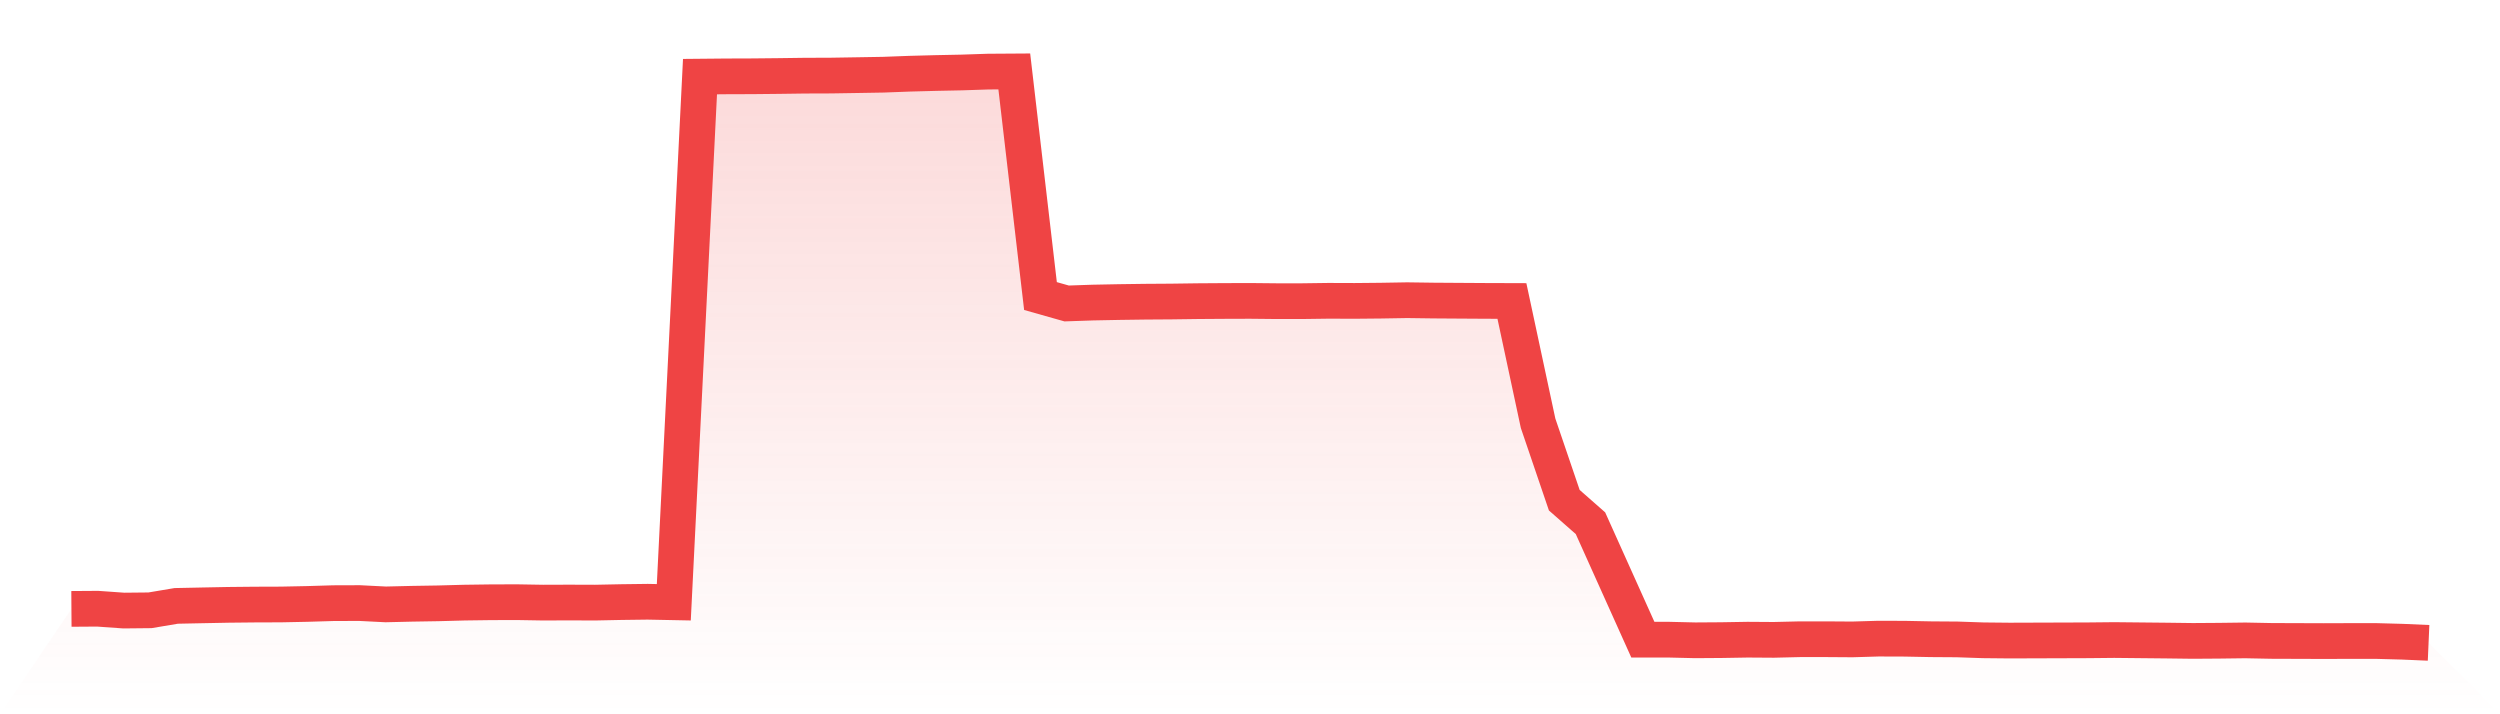 <svg viewBox="0 0 140 40" xmlns="http://www.w3.org/2000/svg">
<defs>
<linearGradient id="gradient" x1="0" x2="0" y1="0" y2="1">
<stop offset="0%" stop-color="#ef4444" stop-opacity="0.2"/>
<stop offset="100%" stop-color="#ef4444" stop-opacity="0"/>
</linearGradient>
</defs>
<path d="M4,34.098 L4,34.098 L5.467,34.088 L6.933,34.192 L8.4,34.177 L9.867,33.93 L11.333,33.9 L12.8,33.871 L14.267,33.856 L15.733,33.851 L17.2,33.821 L18.667,33.777 L20.133,33.772 L21.6,33.846 L23.067,33.811 L24.533,33.787 L26,33.747 L27.467,33.727 L28.933,33.722 L30.4,33.747 L31.867,33.742 L33.333,33.747 L34.8,33.717 L36.267,33.698 L37.733,33.727 L39.2,4.291 L40.667,4.277 L42.133,4.272 L43.6,4.257 L45.067,4.237 L46.533,4.232 L48,4.208 L49.467,4.183 L50.933,4.128 L52.4,4.089 L53.867,4.059 L55.333,4.01 L56.8,4 L58.267,16.579 L59.733,16.994 L61.2,16.944 L62.667,16.915 L64.133,16.895 L65.6,16.885 L67.067,16.865 L68.533,16.855 L70,16.85 L71.467,16.865 L72.933,16.865 L74.4,16.845 L75.867,16.85 L77.333,16.836 L78.8,16.811 L80.267,16.831 L81.733,16.841 L83.2,16.85 L84.667,16.855 L86.133,23.703 L87.6,28.011 L89.067,29.301 L90.533,32.561 L92,35.822 L93.467,35.822 L94.933,35.857 L96.4,35.847 L97.867,35.822 L99.333,35.832 L100.8,35.797 L102.267,35.797 L103.733,35.807 L105.2,35.763 L106.667,35.768 L108.133,35.797 L109.6,35.807 L111.067,35.857 L112.533,35.872 L114,35.867 L115.467,35.862 L116.933,35.857 L118.4,35.842 L119.867,35.857 L121.333,35.872 L122.8,35.891 L124.267,35.881 L125.733,35.862 L127.2,35.891 L128.667,35.896 L130.133,35.901 L131.6,35.896 L133.067,35.896 L134.533,35.936 L136,36 L140,40 L0,40 z" fill="url(#gradient)"/>
<path d="M4,34.098 L4,34.098 L5.467,34.088 L6.933,34.192 L8.4,34.177 L9.867,33.93 L11.333,33.9 L12.8,33.871 L14.267,33.856 L15.733,33.851 L17.2,33.821 L18.667,33.777 L20.133,33.772 L21.6,33.846 L23.067,33.811 L24.533,33.787 L26,33.747 L27.467,33.727 L28.933,33.722 L30.4,33.747 L31.867,33.742 L33.333,33.747 L34.8,33.717 L36.267,33.698 L37.733,33.727 L39.2,4.291 L40.667,4.277 L42.133,4.272 L43.6,4.257 L45.067,4.237 L46.533,4.232 L48,4.208 L49.467,4.183 L50.933,4.128 L52.4,4.089 L53.867,4.059 L55.333,4.01 L56.8,4 L58.267,16.579 L59.733,16.994 L61.2,16.944 L62.667,16.915 L64.133,16.895 L65.6,16.885 L67.067,16.865 L68.533,16.855 L70,16.85 L71.467,16.865 L72.933,16.865 L74.4,16.845 L75.867,16.85 L77.333,16.836 L78.8,16.811 L80.267,16.831 L81.733,16.841 L83.2,16.85 L84.667,16.855 L86.133,23.703 L87.6,28.011 L89.067,29.301 L90.533,32.561 L92,35.822 L93.467,35.822 L94.933,35.857 L96.4,35.847 L97.867,35.822 L99.333,35.832 L100.8,35.797 L102.267,35.797 L103.733,35.807 L105.2,35.763 L106.667,35.768 L108.133,35.797 L109.6,35.807 L111.067,35.857 L112.533,35.872 L114,35.867 L115.467,35.862 L116.933,35.857 L118.4,35.842 L119.867,35.857 L121.333,35.872 L122.8,35.891 L124.267,35.881 L125.733,35.862 L127.2,35.891 L128.667,35.896 L130.133,35.901 L131.6,35.896 L133.067,35.896 L134.533,35.936 L136,36" fill="none" stroke="#ef4444" stroke-width="2"/>
</svg>